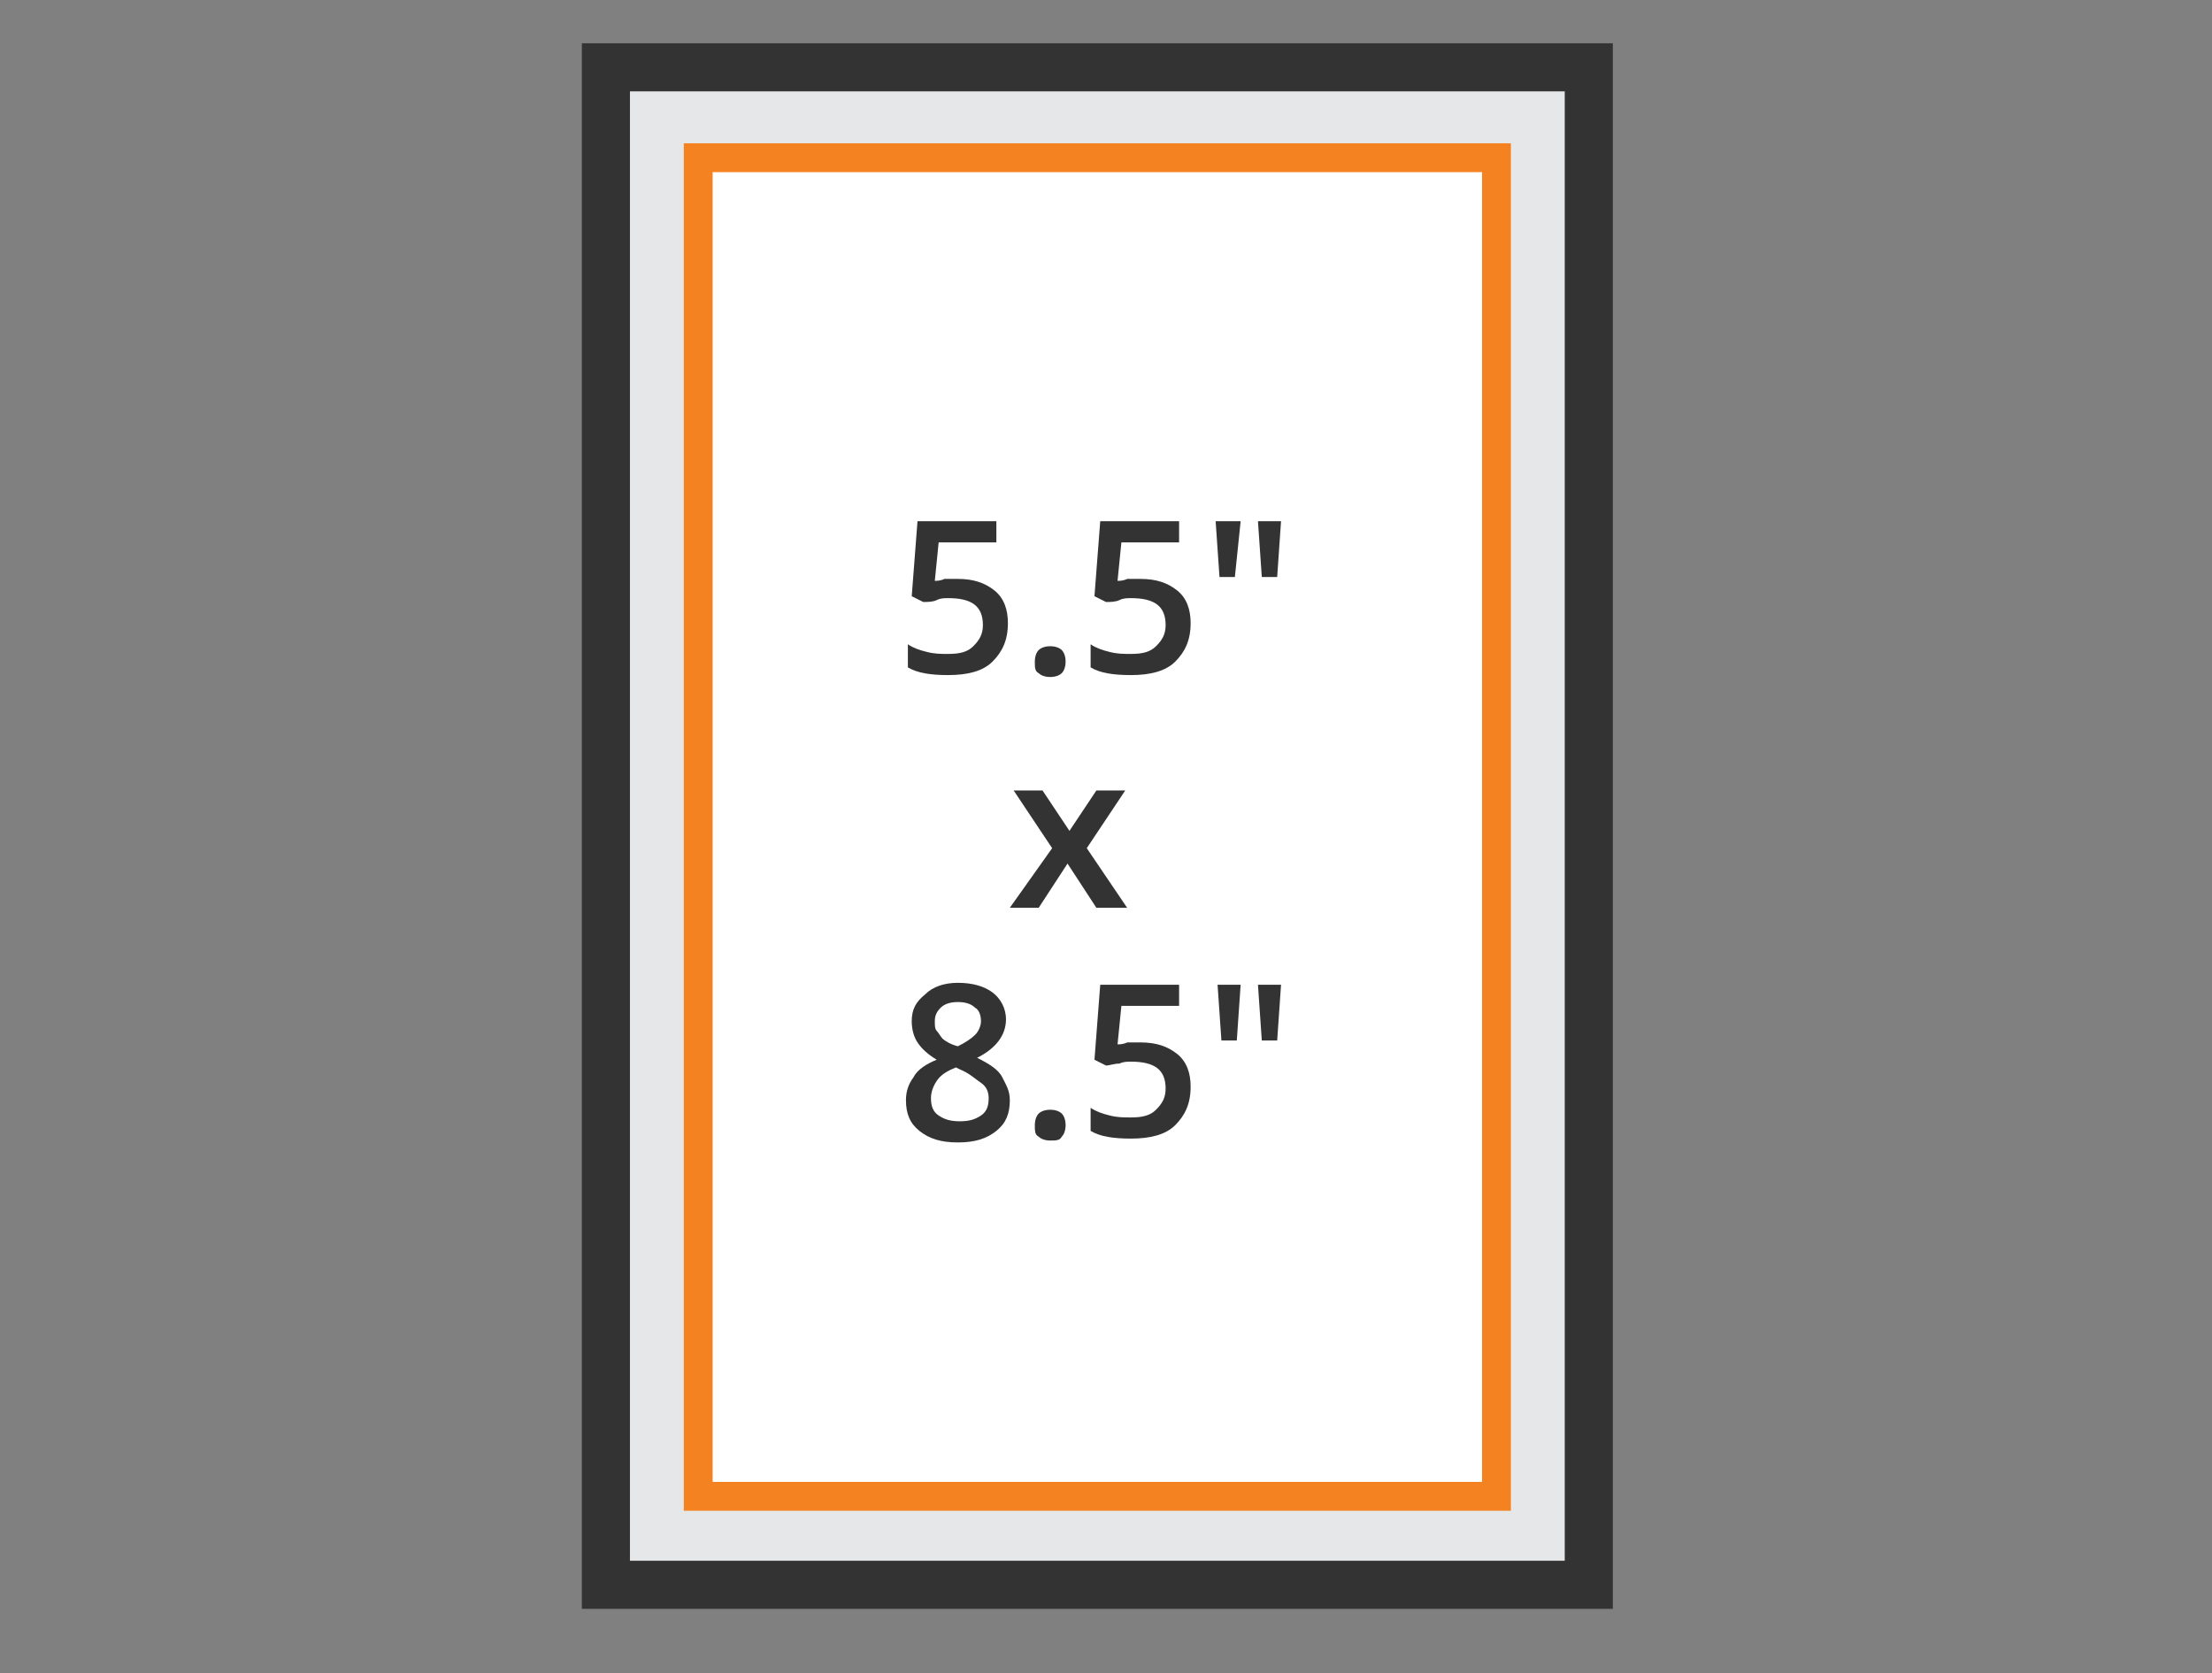 <?xml version="1.0" encoding="utf-8"?>
<!-- Generator: Adobe Illustrator 28.1.0, SVG Export Plug-In . SVG Version: 6.00 Build 0)  -->
<svg version="1.1" id="Layer_1" xmlns="http://www.w3.org/2000/svg" xmlns:xlink="http://www.w3.org/1999/xlink" x="0px" y="0px"
	 viewBox="0 0 115 87" style="enable-background:new 0 0 115 87;" xml:space="preserve">
<rect x="0" y="0" width="115" height="87" fill="#808080" stroke="none"/>
<style type="text/css">
	.st0{fill:#E6E7E8;stroke:#333333;stroke-width:2.5;stroke-miterlimit:10;}
	.st1{fill:#FFFFFF;stroke:#F58220;stroke-width:1.5;stroke-miterlimit:10;}
	.st2{fill:#333333;}
</style>
<rect x="31.5" y="3.5" class="st0" width="51.1" height="78.9"/>
<rect x="36.3" y="8.2" class="st1" width="41.5" height="69.6"/>
<g>
	<g>
		<path class="st2" d="M49.8,30.1c0.8,0,1.4,0.2,1.9,0.6c0.5,0.4,0.7,1,0.7,1.7c0,0.9-0.3,1.5-0.8,2c-0.5,0.5-1.3,0.7-2.3,0.7
			c-0.9,0-1.6-0.1-2.1-0.4v-1.2c0.3,0.2,0.6,0.3,1,0.4c0.4,0.1,0.7,0.1,1.1,0.1c0.6,0,1-0.1,1.3-0.4c0.3-0.3,0.5-0.6,0.5-1.1
			c0-1-0.6-1.4-1.8-1.4c-0.2,0-0.4,0-0.6,0.1s-0.5,0.1-0.7,0.1L47.4,31l0.3-3.9h4.1v1.1h-3l-0.2,2c0.1,0,0.3,0,0.5-0.1
			C49.4,30.1,49.6,30.1,49.8,30.1z"/>
		<path class="st2" d="M53.8,34.4c0-0.3,0.1-0.5,0.2-0.6c0.1-0.1,0.3-0.2,0.6-0.2c0.3,0,0.5,0.1,0.6,0.2c0.1,0.1,0.2,0.3,0.2,0.6
			c0,0.3-0.1,0.5-0.2,0.6s-0.3,0.2-0.6,0.2c-0.3,0-0.5-0.1-0.6-0.2C53.8,34.9,53.8,34.7,53.8,34.4z"/>
		<path class="st2" d="M59.3,30.1c0.8,0,1.4,0.2,1.9,0.6c0.5,0.4,0.7,1,0.7,1.7c0,0.9-0.3,1.5-0.8,2c-0.5,0.5-1.3,0.7-2.3,0.7
			c-0.9,0-1.6-0.1-2.1-0.4v-1.2c0.3,0.2,0.6,0.3,1,0.4c0.4,0.1,0.7,0.1,1.1,0.1c0.6,0,1-0.1,1.3-0.4c0.3-0.3,0.5-0.6,0.5-1.1
			c0-1-0.6-1.4-1.8-1.4c-0.2,0-0.4,0-0.6,0.1s-0.5,0.1-0.7,0.1L56.9,31l0.3-3.9h4.1v1.1h-3l-0.2,2c0.1,0,0.3,0,0.5-0.1
			C58.8,30.1,59,30.1,59.3,30.1z"/>
		<path class="st2" d="M64.5,27.1L64.2,30h-0.8l-0.2-2.9H64.5z M66.6,27.1L66.4,30h-0.8l-0.2-2.9H66.6z"/>
		<path class="st2" d="M54.7,44.1l-2-3h1.5l1.4,2.1l1.4-2.1h1.5l-2,3l2.1,3.1H57l-1.5-2.3l-1.5,2.3h-1.5L54.7,44.1z"/>
		<path class="st2" d="M49.8,51.1c0.8,0,1.4,0.2,1.8,0.5s0.7,0.8,0.7,1.4c0,0.8-0.5,1.5-1.5,2c0.6,0.3,1.1,0.6,1.3,1
			s0.4,0.7,0.4,1.2c0,0.7-0.2,1.2-0.7,1.6c-0.5,0.4-1.1,0.6-2,0.6c-0.9,0-1.5-0.2-2-0.6c-0.5-0.4-0.7-0.9-0.7-1.6
			c0-0.4,0.1-0.8,0.4-1.2c0.2-0.4,0.7-0.7,1.2-0.9c-0.5-0.3-0.8-0.6-1-0.9c-0.2-0.3-0.3-0.7-0.3-1.1c0-0.6,0.2-1,0.7-1.4
			C48.5,51.3,49.1,51.1,49.8,51.1z M48.4,57.1c0,0.4,0.1,0.7,0.4,0.9c0.3,0.2,0.6,0.3,1.1,0.3c0.5,0,0.8-0.1,1.1-0.3
			s0.4-0.5,0.4-0.9c0-0.3-0.1-0.6-0.4-0.8s-0.6-0.5-1.1-0.7l-0.2-0.1c-0.5,0.2-0.8,0.4-1,0.7C48.5,56.5,48.4,56.8,48.4,57.1z
			 M49.8,52.1c-0.4,0-0.7,0.1-0.9,0.3c-0.2,0.2-0.3,0.4-0.3,0.7c0,0.2,0,0.4,0.1,0.5c0.1,0.1,0.2,0.3,0.3,0.4s0.4,0.3,0.8,0.4
			c0.4-0.2,0.7-0.4,0.9-0.6s0.3-0.5,0.3-0.7c0-0.3-0.1-0.6-0.3-0.7C50.5,52.2,50.2,52.1,49.8,52.1z"/>
		<path class="st2" d="M53.8,58.5c0-0.3,0.1-0.5,0.2-0.6c0.1-0.1,0.3-0.2,0.6-0.2c0.3,0,0.5,0.1,0.6,0.2c0.1,0.1,0.2,0.3,0.2,0.6
			c0,0.3-0.1,0.5-0.2,0.6c-0.1,0.2-0.3,0.2-0.6,0.2c-0.3,0-0.5-0.1-0.6-0.2C53.8,59,53.8,58.8,53.8,58.5z"/>
		<path class="st2" d="M59.3,54.2c0.8,0,1.4,0.2,1.9,0.6c0.5,0.4,0.7,1,0.7,1.7c0,0.9-0.3,1.5-0.8,2s-1.3,0.7-2.3,0.7
			c-0.9,0-1.6-0.1-2.1-0.4v-1.2c0.3,0.2,0.6,0.3,1,0.4c0.4,0.1,0.7,0.1,1.1,0.1c0.6,0,1-0.1,1.3-0.4c0.3-0.3,0.5-0.6,0.5-1.1
			c0-1-0.6-1.4-1.8-1.4c-0.2,0-0.4,0-0.6,0.1c-0.3,0-0.5,0.1-0.7,0.1l-0.6-0.3l0.3-3.9h4.1v1.1h-3l-0.2,2c0.1,0,0.3,0,0.5-0.1
			C58.8,54.2,59,54.2,59.3,54.2z"/>
		<path class="st2" d="M64.5,51.2l-0.2,2.9h-0.8l-0.2-2.9H64.5z M66.6,51.2l-0.2,2.9h-0.8l-0.2-2.9H66.6z"/>
	</g>
</g>
</svg>
